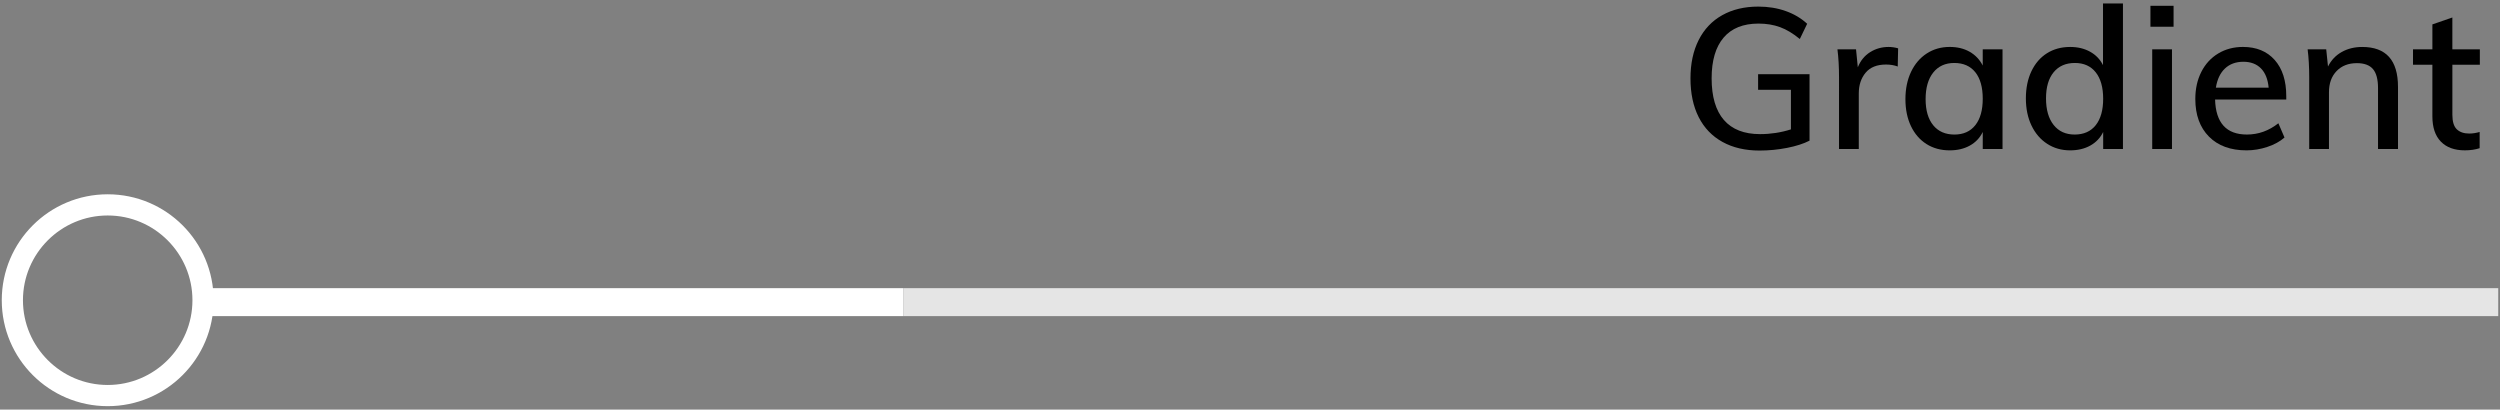 <?xml version="1.0" encoding="utf-8"?>
<!-- Generator: Adobe Illustrator 17.0.0, SVG Export Plug-In . SVG Version: 6.00 Build 0)  -->
<!DOCTYPE svg PUBLIC "-//W3C//DTD SVG 1.1//EN" "http://www.w3.org/Graphics/SVG/1.1/DTD/svg11.dtd">
<svg version="1.1" id="Layer_1" xmlns="http://www.w3.org/2000/svg" xmlns:xlink="http://www.w3.org/1999/xlink" x="0px" y="0px"
	 width="177px" height="29px" viewBox="0 0 177 29" enable-background="new 0 0 177 29" xml:space="preserve">
<rect x="0" y="0" width="177" height="29" fill="#808080" stroke="none"/>
<g>
	<rect x="63.958" y="20.402" fill="#E5E5E5" width="112.917" height="1.979"/>
	<rect x="14.958" y="20.402" fill="#FFFFFF" width="49" height="1.979"/>
	<g>
		<path fill="#FFFFFF" d="M7.625,15.256c3.308,0,6,2.692,6,6s-2.692,6-6,6s-6-2.692-6-6S4.317,15.256,7.625,15.256 M7.625,13.756
			c-4.142,0-7.5,3.358-7.5,7.5s3.358,7.5,7.5,7.5s7.5-3.358,7.5-7.5S11.767,13.756,7.625,13.756L7.625,13.756z"/>
	</g>
	<g>
		<path d="M128.115,5.255v4.704c-0.42,0.215-0.95,0.385-1.589,0.511c-0.64,0.126-1.291,0.189-1.953,0.189
			c-1.008,0-1.881-0.203-2.618-0.609s-1.3-0.991-1.688-1.757c-0.387-0.766-0.581-1.68-0.581-2.744c0-1.045,0.194-1.95,0.581-2.716
			c0.388-0.766,0.943-1.352,1.666-1.757c0.724-0.406,1.575-0.609,2.556-0.609c0.7,0,1.346,0.105,1.938,0.315s1.1,0.511,1.52,0.902
			l-0.519,1.078c-0.476-0.392-0.942-0.672-1.399-0.84c-0.458-0.168-0.966-0.252-1.526-0.252c-1.083,0-1.906,0.331-2.471,0.994
			c-0.565,0.663-0.848,1.624-0.848,2.884c0,1.298,0.29,2.28,0.868,2.947c0.579,0.667,1.433,1.001,2.562,1.001
			c0.756,0,1.483-0.112,2.184-0.336v-2.8h-2.324V5.255H128.115z"/>
		<path d="M134.387,3.421l-0.027,1.288c-0.252-0.094-0.527-0.14-0.826-0.14c-0.645,0-1.127,0.193-1.449,0.58
			c-0.322,0.388-0.483,0.875-0.483,1.464v3.934h-1.399V5.479c0-0.737-0.037-1.399-0.112-1.987h1.316l0.126,1.273
			c0.187-0.467,0.476-0.823,0.868-1.07c0.392-0.248,0.83-0.371,1.315-0.371C133.93,3.324,134.153,3.356,134.387,3.421z"/>
		<path d="M141.779,3.492v7.056h-1.4V9.343c-0.205,0.42-0.511,0.742-0.917,0.966c-0.406,0.225-0.88,0.336-1.421,0.336
			c-0.625,0-1.174-0.148-1.645-0.447c-0.472-0.299-0.838-0.722-1.1-1.268c-0.261-0.546-0.392-1.183-0.392-1.911
			c0-0.728,0.133-1.372,0.398-1.932c0.267-0.56,0.638-0.994,1.113-1.302c0.476-0.309,1.018-0.462,1.624-0.462
			c0.541,0,1.013,0.114,1.414,0.343s0.709,0.553,0.924,0.973V3.492H141.779z M139.854,8.861c0.35-0.443,0.524-1.066,0.524-1.869
			c0-0.812-0.175-1.438-0.524-1.876c-0.351-0.438-0.848-0.658-1.491-0.658c-0.635,0-1.132,0.227-1.491,0.679
			c-0.359,0.453-0.539,1.08-0.539,1.883c0,0.794,0.18,1.41,0.539,1.849s0.861,0.657,1.505,0.657
			C139.012,9.525,139.504,9.304,139.854,8.861z"/>
		<path d="M150.305,0.244v10.304h-1.4V9.343c-0.205,0.42-0.511,0.742-0.917,0.966c-0.406,0.225-0.88,0.336-1.421,0.336
			c-0.606,0-1.148-0.153-1.624-0.462c-0.476-0.308-0.847-0.739-1.113-1.295c-0.266-0.555-0.398-1.197-0.398-1.925
			s0.131-1.367,0.392-1.918c0.262-0.551,0.628-0.976,1.1-1.274c0.471-0.298,1.02-0.447,1.645-0.447c0.532,0,1.001,0.111,1.407,0.336
			c0.406,0.224,0.711,0.541,0.917,0.952V0.244H150.305z M148.38,8.861c0.35-0.443,0.524-1.066,0.524-1.869s-0.175-1.426-0.524-1.869
			c-0.351-0.443-0.843-0.665-1.478-0.665c-0.644,0-1.146,0.22-1.505,0.658s-0.539,1.055-0.539,1.848c0,0.803,0.18,1.431,0.539,1.883
			c0.359,0.453,0.856,0.679,1.491,0.679C147.532,9.525,148.029,9.304,148.38,8.861z"/>
		<path d="M152.251,0.412h1.638v1.483h-1.638V0.412z M152.377,10.547V3.492h1.399v7.056H152.377z"/>
		<path d="M161.868,7.047h-5.04c0.047,1.652,0.799,2.478,2.254,2.478c0.812,0,1.555-0.266,2.227-0.798l0.434,1.009
			c-0.317,0.279-0.721,0.501-1.211,0.664c-0.49,0.164-0.982,0.245-1.477,0.245c-1.13,0-2.017-0.324-2.66-0.973
			s-0.966-1.537-0.966-2.667c0-0.719,0.142-1.358,0.427-1.918c0.284-0.56,0.684-0.994,1.197-1.302
			c0.513-0.309,1.097-0.462,1.75-0.462c0.952,0,1.701,0.308,2.247,0.924s0.818,1.47,0.818,2.562V7.047z M157.528,4.849
			c-0.336,0.317-0.551,0.771-0.644,1.358h3.737c-0.056-0.598-0.237-1.053-0.546-1.365c-0.308-0.312-0.723-0.469-1.246-0.469
			C158.299,4.374,157.864,4.532,157.528,4.849z"/>
		<path d="M169.778,6.151v4.396h-1.414V6.236c0-0.616-0.119-1.064-0.357-1.345c-0.237-0.279-0.618-0.42-1.141-0.42
			c-0.598,0-1.076,0.187-1.436,0.561c-0.359,0.373-0.539,0.872-0.539,1.498v4.018h-1.399V5.479c0-0.737-0.037-1.399-0.112-1.987
			h1.316l0.126,1.218c0.224-0.448,0.548-0.791,0.973-1.029s0.908-0.356,1.449-0.356C168.934,3.324,169.778,4.266,169.778,6.151z"/>
		<path d="M173.628,4.583v3.542c0,0.485,0.104,0.828,0.314,1.029c0.21,0.2,0.502,0.301,0.875,0.301c0.243,0,0.49-0.037,0.742-0.112
			v1.148c-0.308,0.103-0.658,0.153-1.05,0.153c-0.728,0-1.293-0.205-1.694-0.615c-0.401-0.411-0.602-1.009-0.602-1.792V4.583h-1.372
			V3.492h1.372V1.727l1.414-0.489v2.254h1.946v1.092H173.628z"/>
	</g>
</g>
<g id="Layer_2">
</g>
</svg>
